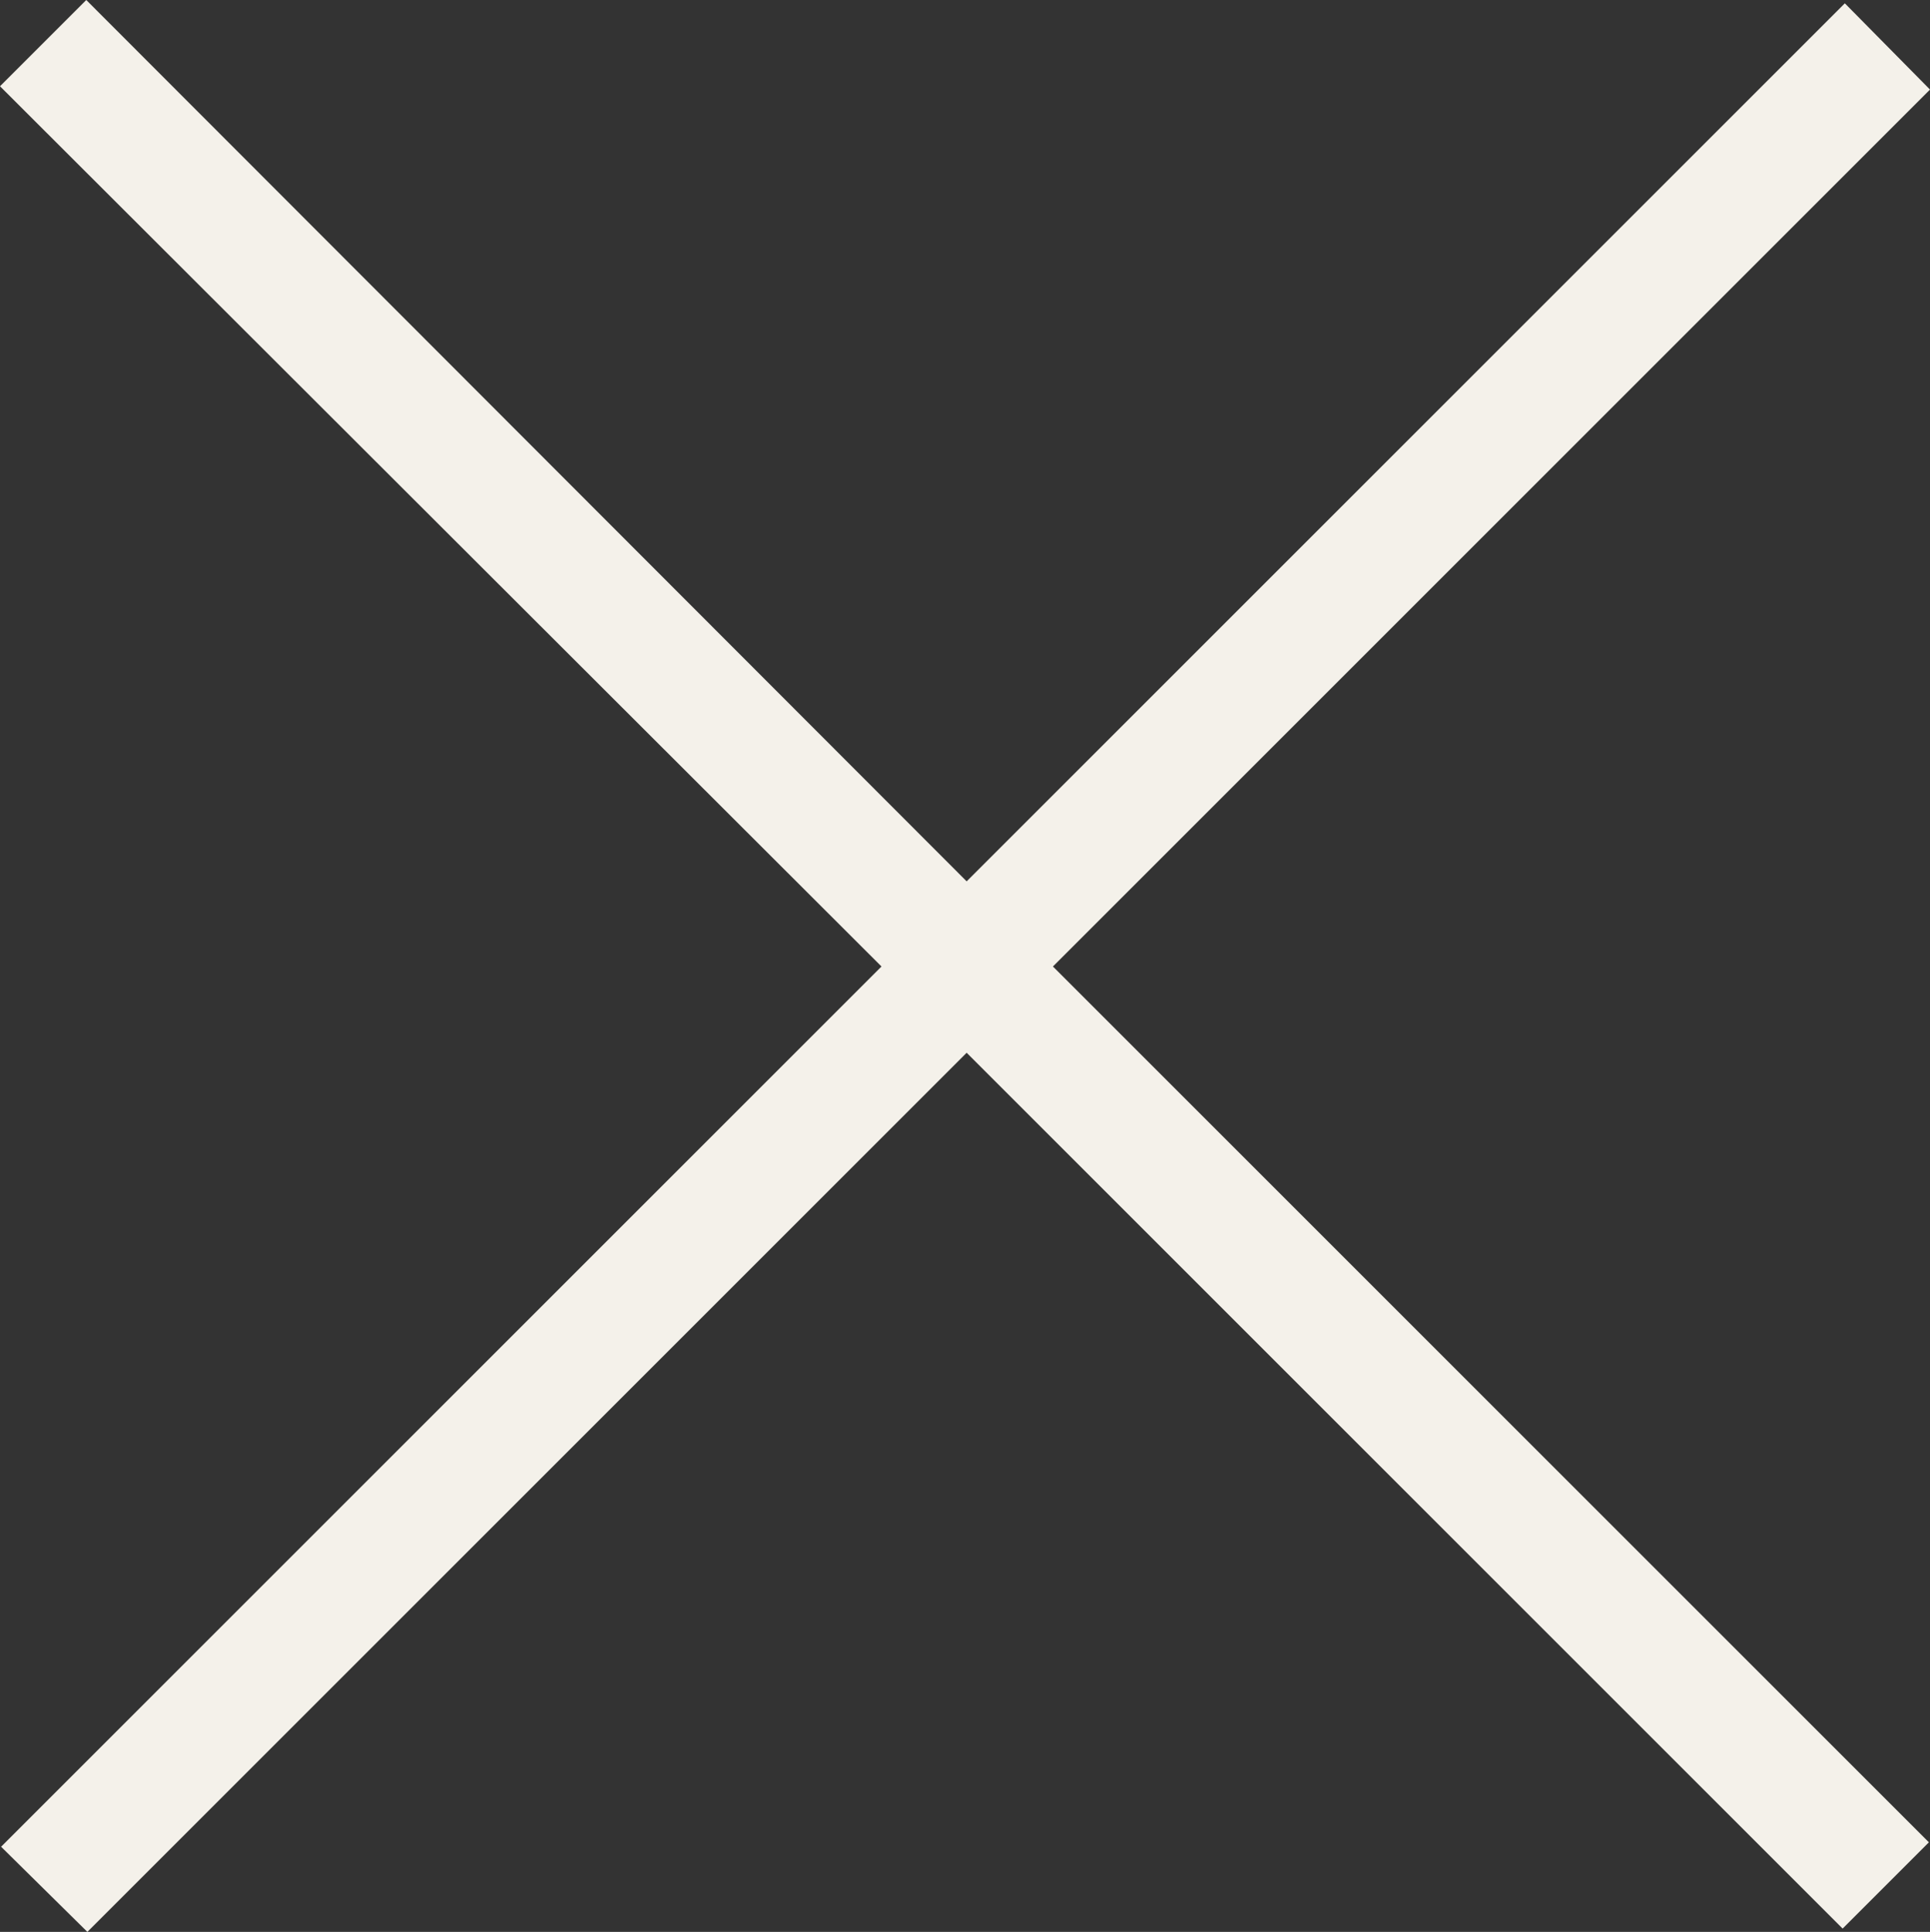 <?xml version="1.0" encoding="utf-8"?>
<!-- Generator: Adobe Illustrator 24.3.0, SVG Export Plug-In . SVG Version: 6.00 Build 0)  -->
<svg version="1.1" id="Ebene_1" xmlns="http://www.w3.org/2000/svg" xmlns:xlink="http://www.w3.org/1999/xlink" x="0px" y="0px"
	 viewBox="0 0 174.5 174.7" style="enable-background:new 0 0 174.5 174.7;" xml:space="preserve">
<rect x="0" y="0" width="174.5" height="174.7" fill="#333333" stroke="none"/>
<style type="text/css">
	.st0{fill:#F4F1EA;}
</style>
<polygon class="st0" points="174.5,8.1 166.8,0.3 87.4,79.7 7.8,0 0,7.8 79.7,87.4 0.1,167 7.9,174.7 87.4,95.2 166.6,174.4 
	174.4,166.6 95.2,87.4 "/>
</svg>
